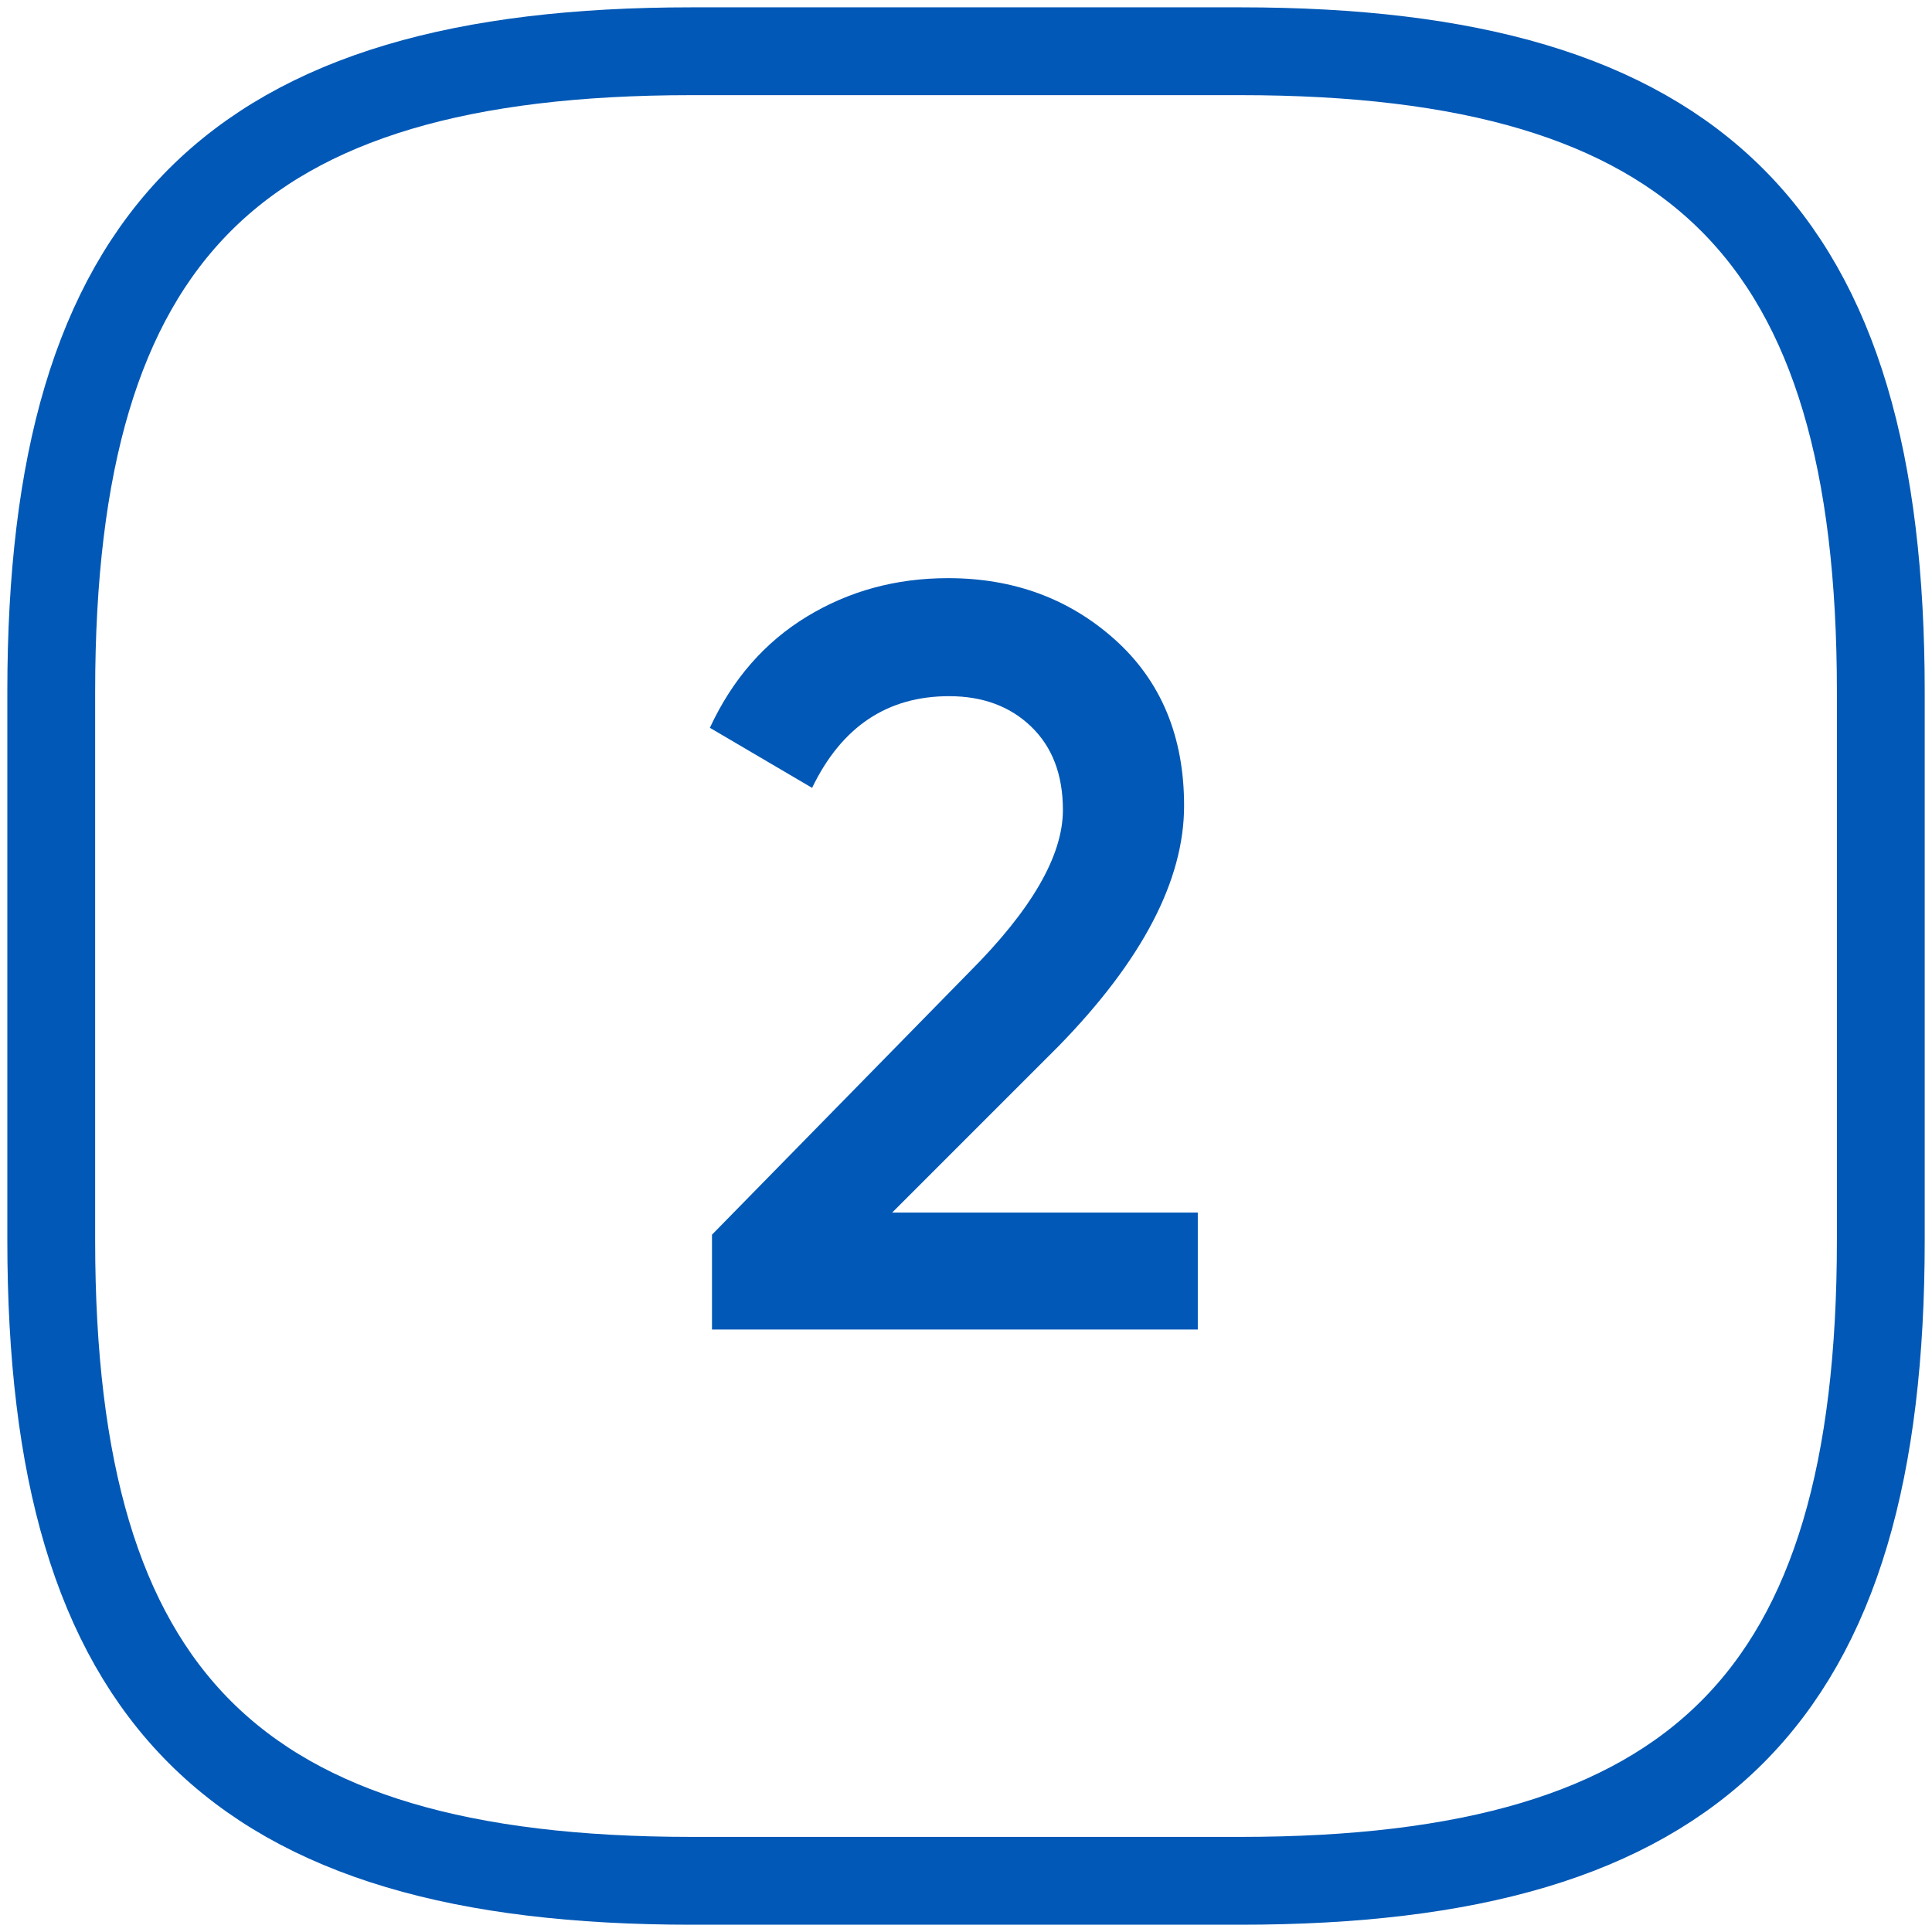<?xml version="1.0" encoding="UTF-8"?>
<svg width="44px" height="44px" viewBox="0 0 44 44" version="1.1" xmlns="http://www.w3.org/2000/svg" xmlns:xlink="http://www.w3.org/1999/xlink">
    <title>vuesax/linear/setting-3 copy</title>
    <g id="Page-1" stroke="none" stroke-width="1" fill="none" fill-rule="evenodd">
        <g id="Контекст" transform="translate(-783, -1740)" fill-rule="nonzero">
            <g id="setting-3" transform="translate(784.167, 1741.167)">
                <path d="M27.083,41.667 C37.5,41.667 41.667,37.5 41.667,27.083 L41.667,14.583 C41.667,4.167 37.5,0 27.083,0 L14.583,0 C4.167,0 0,4.167 0,14.583 L0,27.083 C0,37.5 4.167,41.667 14.583,41.667 L27.083,41.667 Z" id="Vector" stroke="#0158B6" stroke-width="2" stroke-linecap="round" stroke-linejoin="round" stroke-dasharray="0,0"></path>
                <g id="2" transform="translate(15, 12)" fill="#0158B6">
                    <path d="M11.112,17.112 L0.048,17.112 L0.048,14.952 L5.904,8.976 C7.328,7.552 8.04,6.32 8.04,5.28 C8.04,4.48 7.8,3.848 7.32,3.384 C6.84,2.92 6.216,2.688 5.448,2.688 C4.04,2.688 3,3.384 2.328,4.776 L0,3.408 C0.512,2.304 1.248,1.46 2.208,0.876 C3.168,0.292 4.24,0 5.424,0 C6.912,0 8.176,0.464 9.216,1.392 C10.272,2.336 10.8,3.6 10.8,5.184 C10.8,6.88 9.848,8.704 7.944,10.656 L4.152,14.448 L11.112,14.448 L11.112,17.112 Z" id="Path"></path>
                </g>
            </g>
        </g>
    </g>
</svg>